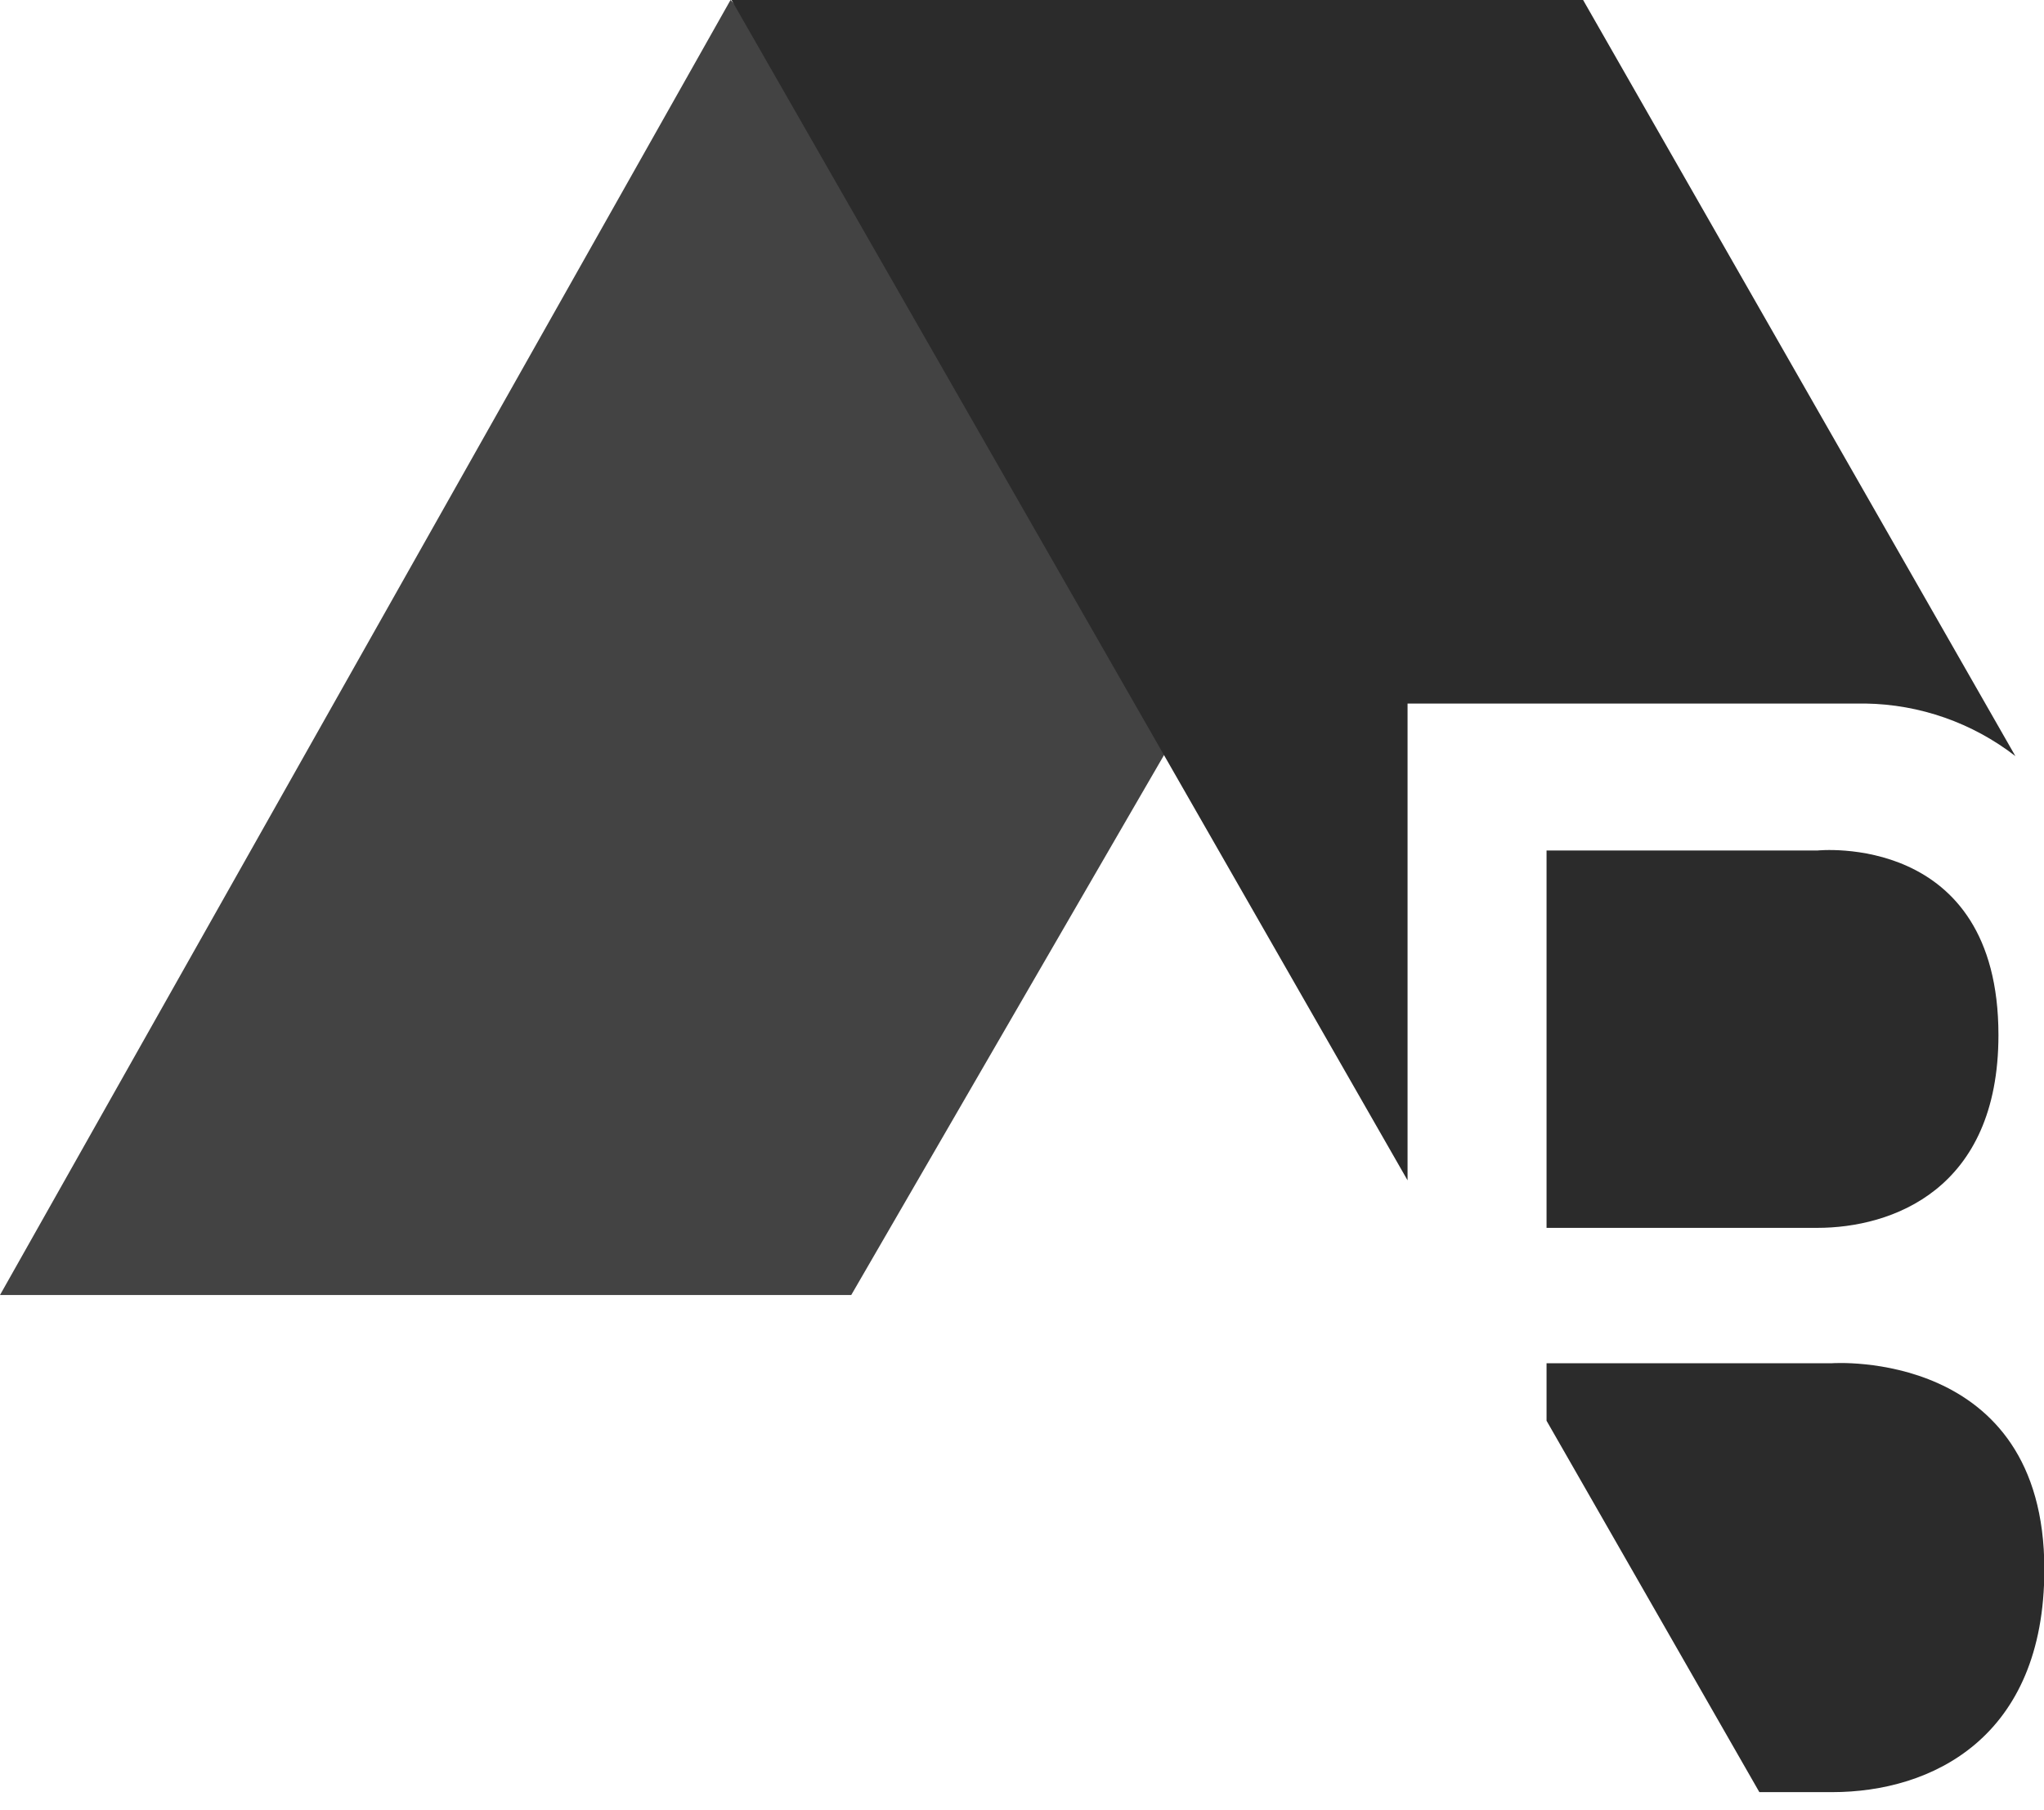<svg width="35" height="31" viewBox="0 0 35 31" fill="none" xmlns="http://www.w3.org/2000/svg">
<g clip-path="url(#clip0_2_11)">
<path d="M26.482 14.565V21.027V14.565ZM26.482 21.027H31.117C32.386 21.027 34.22 20.384 34.22 17.725C34.22 14.235 31.117 14.565 31.117 14.565H26.482" fill="#2B2B2B"/>
<path d="M31.373 23.345C31.373 23.345 35.006 23.088 35.006 26.875C35.006 29.762 33.075 30.69 31.373 30.69H30.126L26.482 24.33V23.345H31.373Z" fill="#2B2B2B"/>
<path d="M19.331 13.967L21.87 9.588L12.509 0L0 22.177H14.576L19.331 13.967Z" fill="#434343"/>
<path d="M12.526 0H27.108L34.51 12.948C33.774 12.378 32.873 12.062 31.942 12.048H24.102V20.213L12.526 0Z" fill="#2B2B2B"/>
</g>
<defs>
<clipPath id="clip0_2_11">
<rect width="35" height="30.718" fill="white"/>
</clipPath>
</defs>
</svg>
